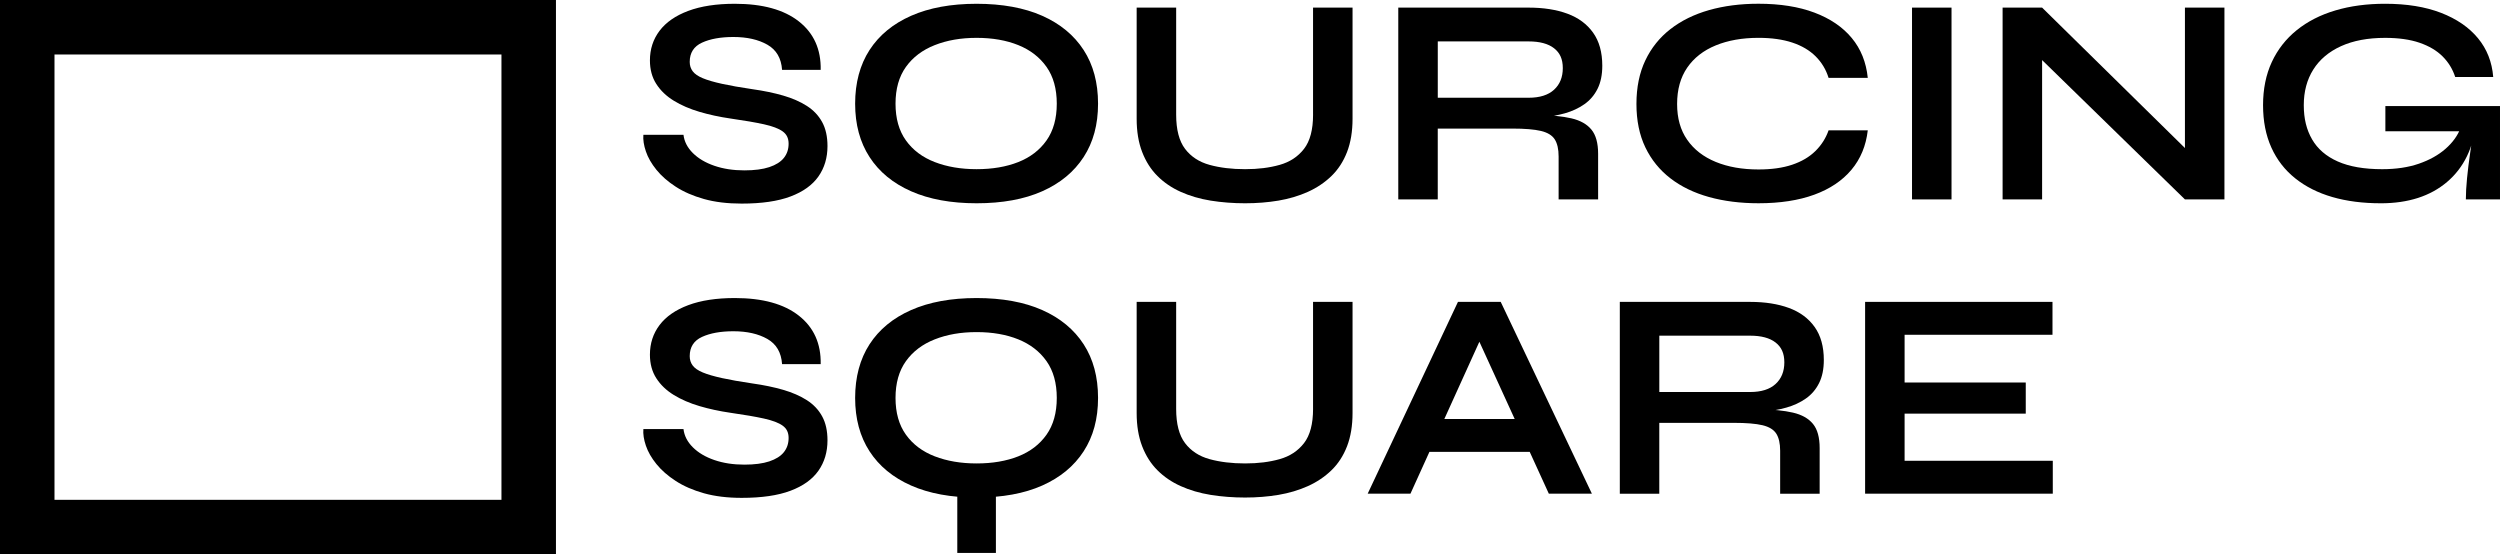 <svg xmlns="http://www.w3.org/2000/svg" id="Layer_2" data-name="Layer 2" viewBox="0 0 1605.71 356.03"><defs><style> .cls-1 { fill: none; stroke: #000; stroke-miterlimit: 100; stroke-width: 35px; } </style></defs><g id="Group_1_copy" data-name="Group 1 copy"><g id="Sourcing_Square" data-name="Sourcing Square"><g><path d="m413.24,86.58h25.75c.51,4.32,2.51,8.22,6.01,11.71,3.5,3.49,8.11,6.22,13.83,8.19,5.72,1.97,12.14,2.95,19.26,2.95,6.49,0,11.83-.7,16.02-2.09,4.2-1.4,7.31-3.36,9.35-5.9,2.03-2.54,3.05-5.58,3.05-9.14s-1.27-6.06-3.81-7.9c-2.55-1.84-6.55-3.36-12.02-4.57-5.47-1.2-12.65-2.44-21.55-3.71-6.99-1.01-13.61-2.44-19.84-4.28-6.23-1.84-11.73-4.22-16.5-7.14-4.77-2.92-8.52-6.5-11.25-10.76-2.74-4.25-4.1-9.3-4.1-15.14,0-7.24,2.07-13.58,6.2-19.04,4.13-5.46,10.27-9.71,18.41-12.76,8.14-3.05,18.12-4.57,29.95-4.57,17.8,0,31.5,3.78,41.1,11.33,9.6,7.55,14.27,17.93,14.02,31.13h-24.8c-.51-7.49-3.66-12.88-9.44-16.18-5.79-3.3-13.07-4.95-21.84-4.95-8.14,0-14.85,1.21-20.12,3.62-5.28,2.41-7.92,6.54-7.92,12.38,0,2.29.63,4.28,1.91,6,1.27,1.71,3.43,3.21,6.48,4.47,3.05,1.27,7.18,2.48,12.4,3.62,5.21,1.14,11.7,2.29,19.45,3.43,7.25,1.02,13.83,2.38,19.74,4.09,5.91,1.71,11,3.94,15.26,6.66,4.26,2.73,7.53,6.19,9.82,10.38,2.29,4.19,3.43,9.33,3.43,15.42,0,7.49-1.94,14-5.82,19.52-3.88,5.52-9.86,9.81-17.93,12.85-8.08,3.05-18.53,4.57-31.38,4.57-9.16,0-17.23-.98-24.22-2.95-6.99-1.97-13.04-4.6-18.12-7.9-5.09-3.3-9.22-6.92-12.4-10.85-3.18-3.93-5.44-7.87-6.77-11.81-1.34-3.93-1.88-7.49-1.62-10.66Z"></path><path d="m627.25,130.56c-16.4,0-30.42-2.57-42.06-7.71-11.63-5.14-20.54-12.47-26.7-21.99-6.17-9.52-9.25-20.94-9.25-34.27s3.08-24.94,9.25-34.46c6.17-9.52,15.07-16.85,26.7-21.99,11.63-5.14,25.65-7.71,42.06-7.71s30.58,2.57,42.15,7.71c11.57,5.14,20.44,12.47,26.61,21.99,6.17,9.52,9.25,21.01,9.25,34.46s-3.08,24.75-9.25,34.27c-6.17,9.52-15.04,16.85-26.61,21.99-11.57,5.14-25.62,7.71-42.15,7.71Zm0-21.9c10.17,0,19.1-1.52,26.8-4.57,7.69-3.05,13.73-7.68,18.12-13.9,4.39-6.22,6.58-14.09,6.58-23.61s-2.19-17.39-6.58-23.61c-4.39-6.22-10.43-10.88-18.12-13.99-7.69-3.11-16.63-4.67-26.8-4.67s-19.01,1.56-26.89,4.67c-7.89,3.11-14.05,7.78-18.5,13.99-4.45,6.22-6.68,14.09-6.68,23.61s2.22,17.39,6.68,23.61c4.45,6.22,10.62,10.85,18.5,13.9,7.88,3.05,16.85,4.57,26.89,4.57Z"></path><path d="m843.35,73.63V4.89h25.37v71.4c0,8.12-1.18,15.23-3.53,21.33-2.35,6.09-5.69,11.23-10.01,15.42-4.32,4.19-9.38,7.59-15.16,10.19-5.79,2.6-12.08,4.47-18.88,5.62-6.8,1.14-13.96,1.71-21.46,1.71s-15.13-.57-22.13-1.71c-6.99-1.14-13.38-3.01-19.17-5.62-5.79-2.6-10.78-6-14.97-10.19-4.2-4.19-7.47-9.33-9.82-15.42-2.35-6.09-3.53-13.2-3.53-21.33V4.89h25.37v68.74c0,9.65,1.91,16.98,5.72,21.99,3.81,5.02,9.06,8.44,15.74,10.28,6.68,1.84,14.27,2.76,22.79,2.76s15.67-.92,22.22-2.76c6.55-1.84,11.76-5.27,15.64-10.28,3.88-5.01,5.82-12.34,5.82-21.99Z"></path><path d="m898.09,128.09V4.89h83.73c9.54,0,17.83,1.3,24.89,3.9,7.06,2.6,12.56,6.66,16.5,12.19,3.94,5.52,5.91,12.6,5.91,21.23,0,5.84-1.02,10.79-3.05,14.85-2.04,4.06-4.86,7.36-8.49,9.9-3.62,2.54-7.79,4.47-12.49,5.81-4.71,1.33-9.73,2.19-15.07,2.57l-2.67-1.52c8.9.13,16.21.86,21.93,2.19,5.72,1.33,10.01,3.75,12.87,7.24,2.86,3.49,4.29,8.66,4.29,15.52v29.32h-25.37v-27.61c0-4.69-.83-8.35-2.48-10.95-1.65-2.6-4.61-4.41-8.87-5.43-4.26-1.01-10.39-1.52-18.41-1.52h-47.87v45.51h-25.37Zm25.37-65.31h58.36c7.12,0,12.56-1.71,16.31-5.14,3.75-3.43,5.63-8.06,5.63-13.9s-1.88-9.84-5.63-12.76c-3.75-2.92-9.19-4.38-16.31-4.38h-58.36v36.18Z"></path><path d="m1199.64,83.72c-1.14,9.9-4.64,18.34-10.49,25.32-5.85,6.98-13.8,12.31-23.84,15.99-10.05,3.68-22,5.52-35.86,5.52-11.57,0-22.16-1.33-31.76-4-9.6-2.67-17.87-6.66-24.79-12-6.93-5.33-12.3-11.96-16.12-19.9-3.81-7.93-5.72-17.23-5.72-27.89s1.91-19.99,5.72-27.99c3.81-8,9.18-14.69,16.12-20.09,6.93-5.39,15.19-9.45,24.79-12.19,9.6-2.73,20.19-4.09,31.76-4.09,13.86,0,25.84,1.9,35.95,5.71,10.11,3.81,18.09,9.23,23.94,16.28,5.85,7.04,9.28,15.58,10.3,25.61h-25.18c-1.65-5.33-4.42-9.93-8.3-13.8-3.88-3.87-8.87-6.82-14.97-8.85-6.1-2.03-13.35-3.05-21.74-3.05-10.43,0-19.58,1.62-27.47,4.86-7.89,3.24-13.99,8-18.31,14.28-4.32,6.28-6.49,14.06-6.49,23.32s2.16,16.82,6.49,23.04c4.32,6.22,10.42,10.95,18.31,14.19,7.88,3.24,17.04,4.85,27.47,4.85,8.39,0,15.61-1.01,21.65-3.05,6.04-2.03,11-4.95,14.88-8.76,3.88-3.81,6.71-8.25,8.49-13.33h25.18Z"></path><path d="m1228.06,4.89h25.37v123.19h-25.37V4.89Z"></path><path d="m1411.36,102.95l-8.01,3.24V4.89h25.37v123.19h-25.37l-99.75-97.3,8.01-3.24v100.53h-25.37V4.89h25.37l99.75,98.06Z"></path><path d="m1529.04,130.56c-11.44,0-21.78-1.33-30.99-4-9.22-2.67-17.17-6.66-23.84-12-6.68-5.33-11.8-11.93-15.35-19.8-3.56-7.87-5.34-16.95-5.34-27.23s1.87-19.64,5.63-27.7c3.75-8.06,9.09-14.88,16.02-20.47,6.93-5.58,15.19-9.81,24.8-12.66,9.6-2.86,20.25-4.28,31.95-4.28,13.86,0,25.81,1.94,35.86,5.81,10.04,3.87,17.96,9.3,23.75,16.28,5.78,6.98,9.06,15.3,9.82,24.94h-24.41c-1.65-5.08-4.36-9.49-8.11-13.23-3.75-3.74-8.68-6.66-14.78-8.76-6.1-2.09-13.48-3.14-22.12-3.14-11.06,0-20.5,1.78-28.32,5.33-7.82,3.56-13.77,8.57-17.83,15.04-4.07,6.47-6.1,14.09-6.1,22.85s1.78,15.84,5.34,21.99c3.56,6.16,9.06,10.89,16.5,14.19,7.44,3.3,16.94,4.95,28.52,4.95,8.9,0,16.75-1.17,23.56-3.52,6.8-2.35,12.49-5.52,17.07-9.52,4.58-4,7.82-8.47,9.73-13.42l9.92-3.62c-1.65,16.37-7.85,29.13-18.6,38.27-10.75,9.14-24.96,13.71-42.63,13.71Zm54.74-2.48c0-3.93.25-8.47.76-13.61.51-5.14,1.14-10.34,1.91-15.61.76-5.27,1.46-10.12,2.1-14.57h-56.46v-16.18h73.62v59.98h-21.93Z"></path><path d="m413.24,275.58h25.75c.51,4.32,2.51,8.22,6.01,11.71,3.5,3.49,8.11,6.22,13.83,8.19,5.72,1.97,12.14,2.95,19.26,2.95,6.49,0,11.83-.7,16.02-2.09,4.2-1.4,7.31-3.36,9.35-5.9,2.03-2.54,3.05-5.58,3.05-9.14s-1.27-6.06-3.81-7.9c-2.55-1.84-6.55-3.36-12.02-4.57-5.47-1.21-12.65-2.44-21.55-3.71-6.99-1.01-13.61-2.44-19.84-4.28-6.23-1.84-11.73-4.22-16.5-7.14-4.77-2.92-8.52-6.5-11.25-10.76-2.74-4.25-4.1-9.3-4.1-15.14,0-7.24,2.07-13.58,6.2-19.04,4.13-5.46,10.27-9.71,18.41-12.76,8.14-3.05,18.12-4.57,29.95-4.57,17.8,0,31.5,3.78,41.1,11.33,9.6,7.55,14.27,17.93,14.02,31.13h-24.8c-.51-7.49-3.66-12.88-9.44-16.18-5.79-3.3-13.07-4.95-21.84-4.95-8.14,0-14.85,1.21-20.12,3.62-5.28,2.41-7.92,6.54-7.92,12.38,0,2.29.63,4.28,1.91,6,1.27,1.71,3.43,3.21,6.48,4.47,3.05,1.27,7.18,2.47,12.4,3.62,5.21,1.14,11.7,2.29,19.45,3.43,7.25,1.02,13.83,2.38,19.74,4.09,5.91,1.71,11,3.94,15.26,6.66,4.26,2.73,7.53,6.19,9.82,10.38,2.29,4.19,3.43,9.33,3.43,15.42,0,7.49-1.94,13.99-5.82,19.52-3.88,5.52-9.86,9.81-17.93,12.85-8.08,3.05-18.53,4.57-31.38,4.57-9.16,0-17.23-.99-24.22-2.95-6.99-1.97-13.04-4.6-18.12-7.9-5.09-3.3-9.22-6.92-12.4-10.85-3.18-3.93-5.44-7.87-6.77-11.81-1.34-3.93-1.88-7.49-1.62-10.66Z"></path><path d="m627.25,319.56c-16.4,0-30.42-2.57-42.06-7.71-11.63-5.14-20.54-12.47-26.7-21.99-6.17-9.52-9.25-20.94-9.25-34.27s3.08-24.94,9.25-34.46c6.17-9.52,15.07-16.85,26.7-21.99,11.63-5.14,25.65-7.71,42.06-7.71s30.58,2.57,42.15,7.71c11.57,5.14,20.44,12.47,26.61,21.99,6.17,9.52,9.25,21.01,9.25,34.46s-3.08,24.75-9.25,34.27c-6.17,9.52-15.04,16.85-26.61,21.99-11.57,5.14-25.62,7.71-42.15,7.71Zm0-21.9c10.17,0,19.1-1.52,26.8-4.57,7.69-3.05,13.73-7.68,18.12-13.9,4.39-6.22,6.58-14.09,6.58-23.61s-2.19-17.39-6.58-23.61c-4.39-6.22-10.43-10.88-18.12-14-7.69-3.11-16.63-4.67-26.8-4.67s-19.01,1.56-26.89,4.67c-7.89,3.11-14.05,7.78-18.5,14-4.45,6.22-6.68,14.09-6.68,23.61s2.22,17.39,6.68,23.61c4.45,6.22,10.62,10.85,18.5,13.9,7.88,3.05,16.85,4.57,26.89,4.57Zm-12.4,11.23h24.8v46.27h-24.8v-46.27Z"></path><path d="m843.35,262.63v-68.74h25.37v71.4c0,8.12-1.18,15.23-3.53,21.33-2.35,6.09-5.69,11.23-10.01,15.42-4.32,4.19-9.38,7.59-15.16,10.19-5.79,2.6-12.08,4.47-18.88,5.62-6.8,1.14-13.96,1.71-21.46,1.71s-15.13-.57-22.13-1.71c-6.99-1.14-13.38-3.01-19.17-5.62-5.79-2.6-10.78-6-14.97-10.19-4.2-4.19-7.47-9.33-9.82-15.42-2.35-6.09-3.53-13.2-3.53-21.33v-71.4h25.37v68.74c0,9.65,1.91,16.98,5.72,21.99,3.81,5.02,9.06,8.44,15.74,10.28,6.68,1.84,14.27,2.76,22.79,2.76s15.67-.92,22.22-2.76c6.55-1.84,11.76-5.27,15.64-10.28,3.88-5.01,5.82-12.34,5.82-21.99Z"></path><path d="m878.44,317.09l57.98-123.19h27.47l58.56,123.19h-27.66l-50.74-111.01h12.21l-50.35,111.01h-27.47Zm30.71-26.85v-21.13h81.63v21.13h-81.63Z"></path><path d="m1040.38,317.09v-123.19h83.73c9.54,0,17.83,1.3,24.89,3.9,7.06,2.6,12.56,6.66,16.5,12.19,3.94,5.52,5.91,12.6,5.91,21.23,0,5.84-1.02,10.79-3.05,14.85-2.04,4.06-4.86,7.36-8.49,9.9-3.62,2.54-7.79,4.47-12.49,5.81-4.71,1.33-9.73,2.19-15.07,2.57l-2.67-1.52c8.9.13,16.21.86,21.93,2.19,5.72,1.33,10.01,3.75,12.87,7.24,2.86,3.49,4.29,8.66,4.29,15.52v29.32h-25.37v-27.61c0-4.7-.83-8.35-2.48-10.95-1.65-2.6-4.61-4.41-8.87-5.43-4.26-1.01-10.39-1.52-18.41-1.52h-47.87v45.51h-25.37Zm25.37-65.31h58.36c7.12,0,12.56-1.71,16.31-5.14,3.75-3.43,5.63-8.06,5.63-13.9s-1.88-9.84-5.63-12.76c-3.75-2.92-9.19-4.38-16.31-4.38h-58.36v36.18Z"></path><path d="m1223.29,265.68v30.27h95.18v21.13h-120.54v-123.19h120.35v21.13h-94.99v30.66h77.82v19.99h-77.82Z"></path></g></g><g id="Rectangle_1" data-name="Rectangle 1"><rect class="cls-1" x="17.5" y="17.5" width="322.08" height="321.03"></rect></g></g></svg>